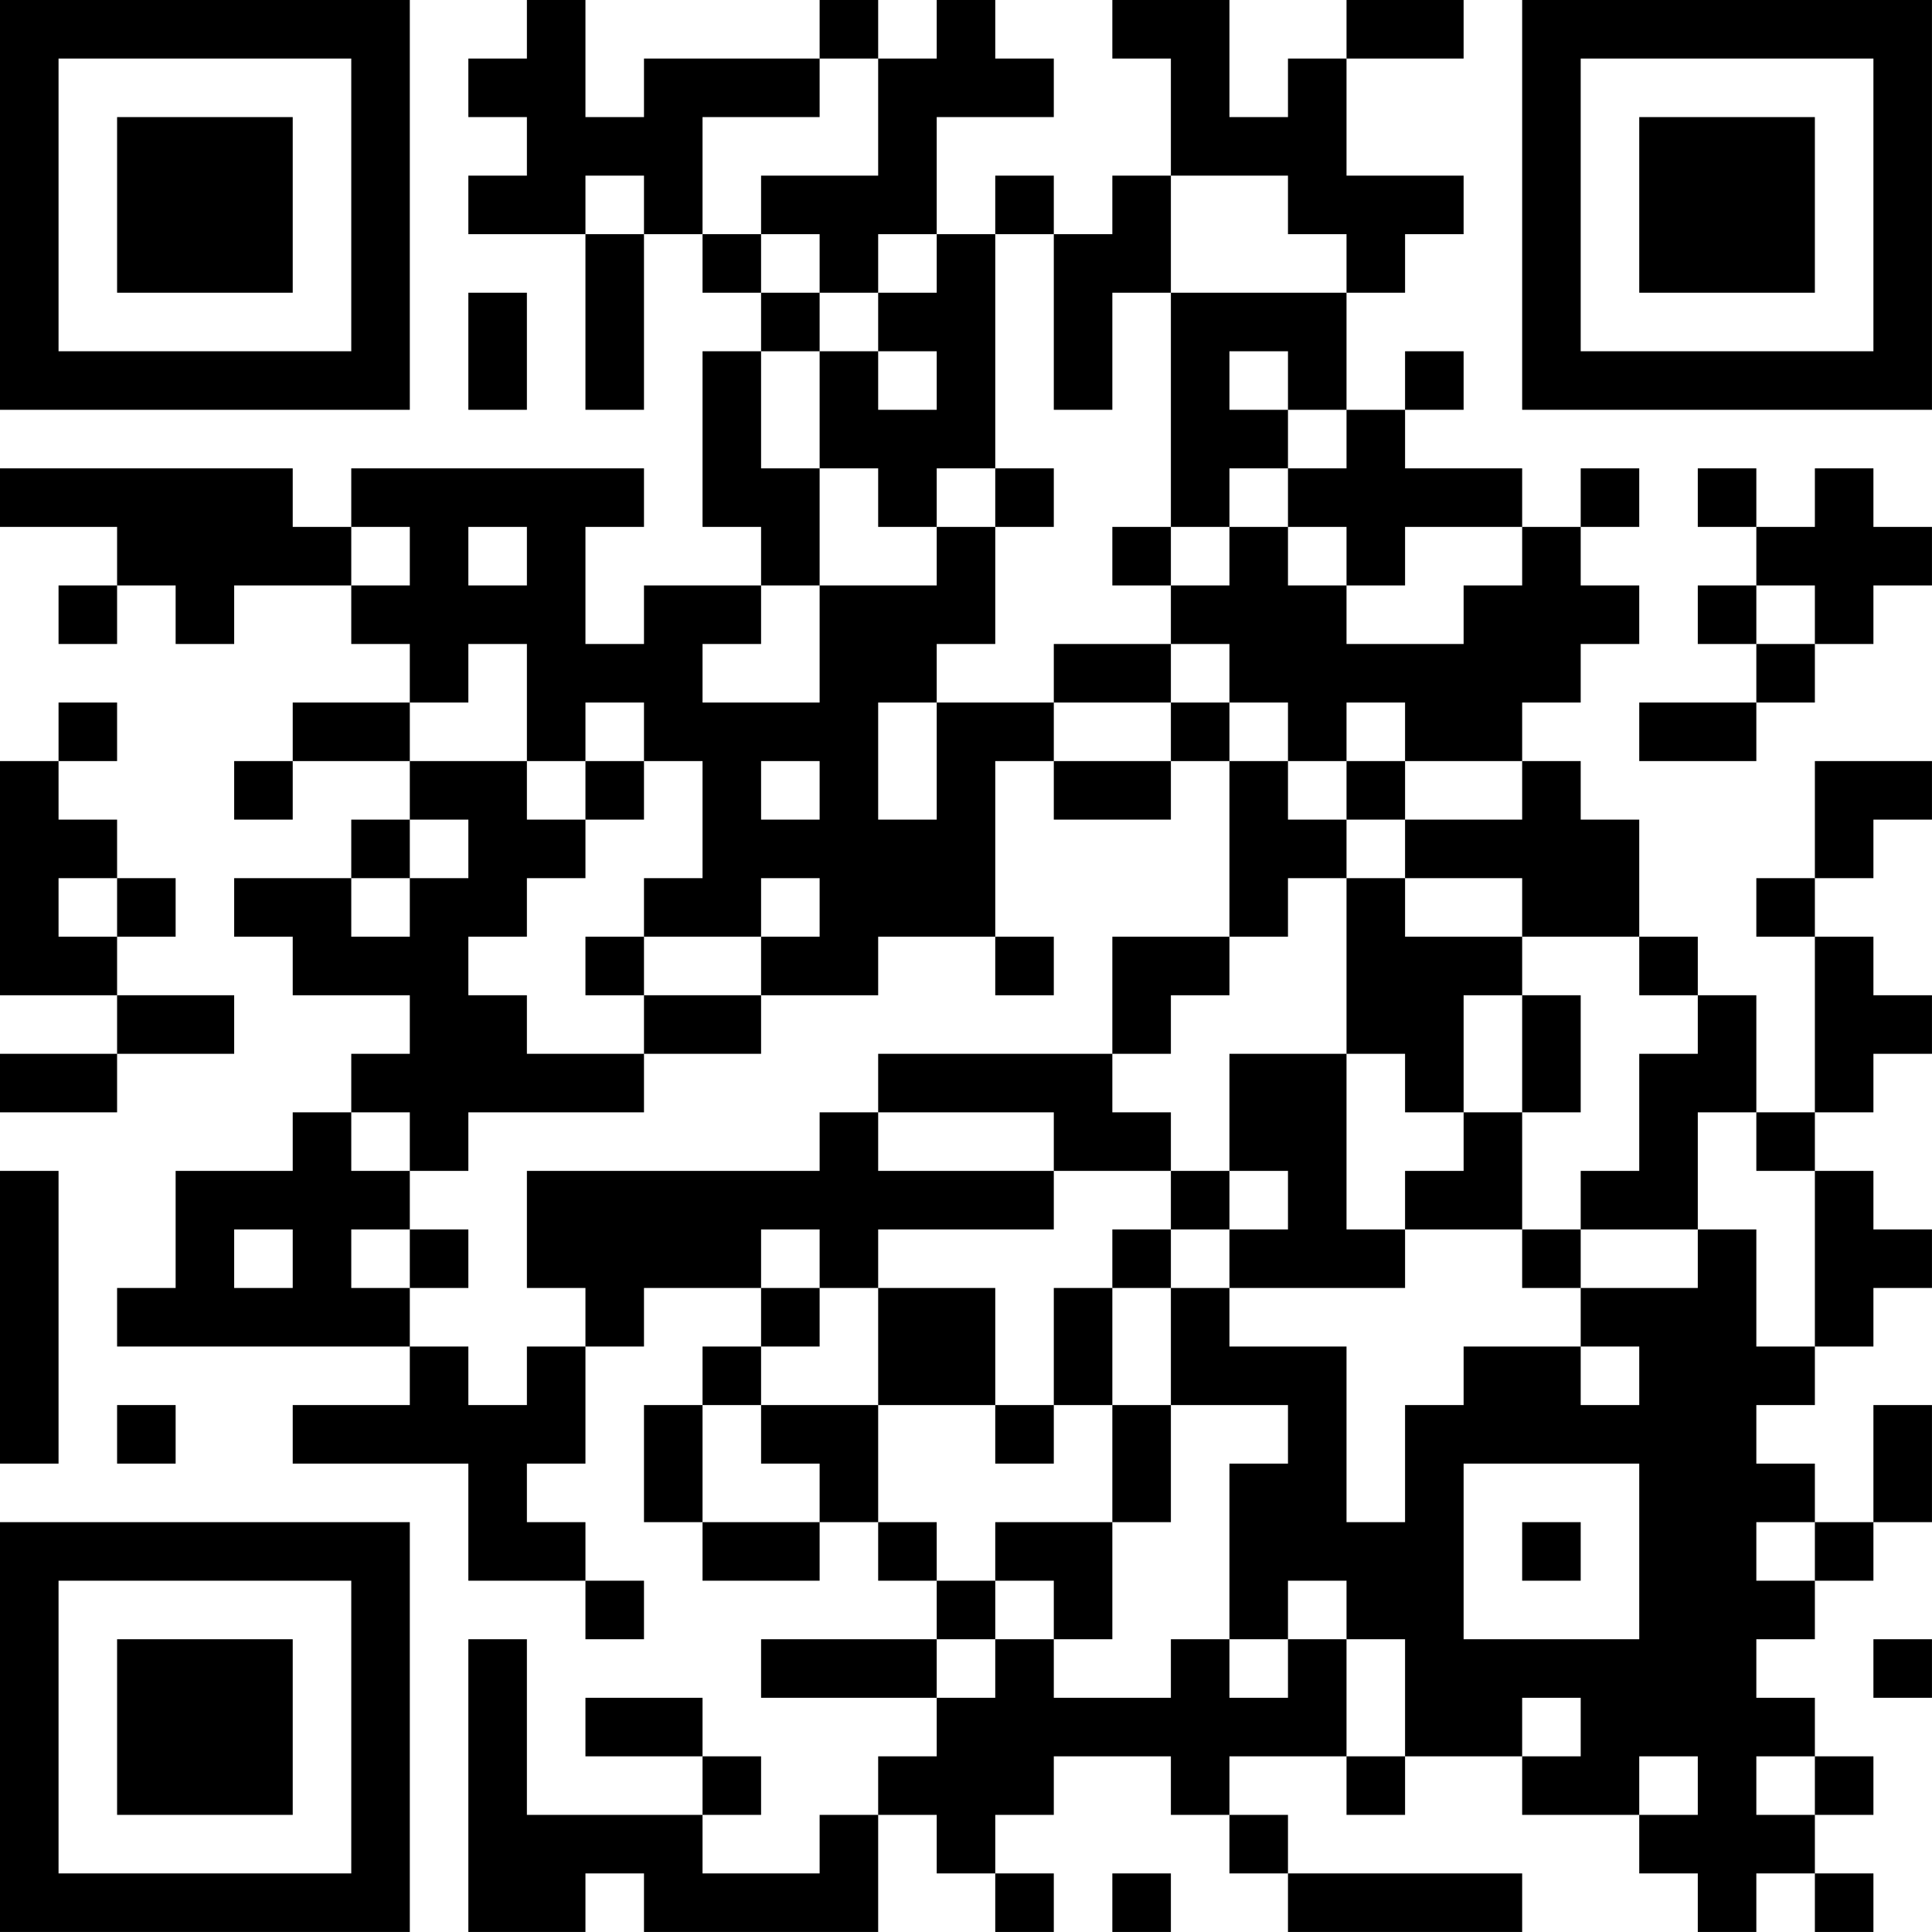 <?xml version="1.0" encoding="UTF-8"?>
<svg xmlns="http://www.w3.org/2000/svg" version="1.1" width="400" height="400" viewBox="0 0 400 400"><rect x="0" y="0" width="400" height="400" fill="#ffffff"/><g transform="scale(12.121)"><g transform="translate(0,0)"><path fill-rule="evenodd" d="M9 0L9 1L8 1L8 2L9 2L9 3L8 3L8 4L10 4L10 7L11 7L11 4L12 4L12 5L13 5L13 6L12 6L12 9L13 9L13 10L11 10L11 11L10 11L10 9L11 9L11 8L6 8L6 9L5 9L5 8L0 8L0 9L2 9L2 10L1 10L1 11L2 11L2 10L3 10L3 11L4 11L4 10L6 10L6 11L7 11L7 12L5 12L5 13L4 13L4 14L5 14L5 13L7 13L7 14L6 14L6 15L4 15L4 16L5 16L5 17L7 17L7 18L6 18L6 19L5 19L5 20L3 20L3 22L2 22L2 23L7 23L7 24L5 24L5 25L8 25L8 27L10 27L10 28L11 28L11 27L10 27L10 26L9 26L9 25L10 25L10 23L11 23L11 22L13 22L13 23L12 23L12 24L11 24L11 26L12 26L12 27L14 27L14 26L15 26L15 27L16 27L16 28L13 28L13 29L16 29L16 30L15 30L15 31L14 31L14 32L12 32L12 31L13 31L13 30L12 30L12 29L10 29L10 30L12 30L12 31L9 31L9 28L8 28L8 33L10 33L10 32L11 32L11 33L15 33L15 31L16 31L16 32L17 32L17 33L18 33L18 32L17 32L17 31L18 31L18 30L20 30L20 31L21 31L21 32L22 32L22 33L26 33L26 32L22 32L22 31L21 31L21 30L23 30L23 31L24 31L24 30L26 30L26 31L28 31L28 32L29 32L29 33L30 33L30 32L31 32L31 33L32 33L32 32L31 32L31 31L32 31L32 30L31 30L31 29L30 29L30 28L31 28L31 27L32 27L32 26L33 26L33 24L32 24L32 26L31 26L31 25L30 25L30 24L31 24L31 23L32 23L32 22L33 22L33 21L32 21L32 20L31 20L31 19L32 19L32 18L33 18L33 17L32 17L32 16L31 16L31 15L32 15L32 14L33 14L33 13L31 13L31 15L30 15L30 16L31 16L31 19L30 19L30 17L29 17L29 16L28 16L28 14L27 14L27 13L26 13L26 12L27 12L27 11L28 11L28 10L27 10L27 9L28 9L28 8L27 8L27 9L26 9L26 8L24 8L24 7L25 7L25 6L24 6L24 7L23 7L23 5L24 5L24 4L25 4L25 3L23 3L23 1L25 1L25 0L23 0L23 1L22 1L22 2L21 2L21 0L19 0L19 1L20 1L20 3L19 3L19 4L18 4L18 3L17 3L17 4L16 4L16 2L18 2L18 1L17 1L17 0L16 0L16 1L15 1L15 0L14 0L14 1L11 1L11 2L10 2L10 0ZM14 1L14 2L12 2L12 4L13 4L13 5L14 5L14 6L13 6L13 8L14 8L14 10L13 10L13 11L12 11L12 12L14 12L14 10L16 10L16 9L17 9L17 11L16 11L16 12L15 12L15 14L16 14L16 12L18 12L18 13L17 13L17 16L15 16L15 17L13 17L13 16L14 16L14 15L13 15L13 16L11 16L11 15L12 15L12 13L11 13L11 12L10 12L10 13L9 13L9 11L8 11L8 12L7 12L7 13L9 13L9 14L10 14L10 15L9 15L9 16L8 16L8 17L9 17L9 18L11 18L11 19L8 19L8 20L7 20L7 19L6 19L6 20L7 20L7 21L6 21L6 22L7 22L7 23L8 23L8 24L9 24L9 23L10 23L10 22L9 22L9 20L14 20L14 19L15 19L15 20L18 20L18 21L15 21L15 22L14 22L14 21L13 21L13 22L14 22L14 23L13 23L13 24L12 24L12 26L14 26L14 25L13 25L13 24L15 24L15 26L16 26L16 27L17 27L17 28L16 28L16 29L17 29L17 28L18 28L18 29L20 29L20 28L21 28L21 29L22 29L22 28L23 28L23 30L24 30L24 28L23 28L23 27L22 27L22 28L21 28L21 25L22 25L22 24L20 24L20 22L21 22L21 23L23 23L23 26L24 26L24 24L25 24L25 23L27 23L27 24L28 24L28 23L27 23L27 22L29 22L29 21L30 21L30 23L31 23L31 20L30 20L30 19L29 19L29 21L27 21L27 20L28 20L28 18L29 18L29 17L28 17L28 16L26 16L26 15L24 15L24 14L26 14L26 13L24 13L24 12L23 12L23 13L22 13L22 12L21 12L21 11L20 11L20 10L21 10L21 9L22 9L22 10L23 10L23 11L25 11L25 10L26 10L26 9L24 9L24 10L23 10L23 9L22 9L22 8L23 8L23 7L22 7L22 6L21 6L21 7L22 7L22 8L21 8L21 9L20 9L20 5L23 5L23 4L22 4L22 3L20 3L20 5L19 5L19 7L18 7L18 4L17 4L17 8L16 8L16 9L15 9L15 8L14 8L14 6L15 6L15 7L16 7L16 6L15 6L15 5L16 5L16 4L15 4L15 5L14 5L14 4L13 4L13 3L15 3L15 1ZM10 3L10 4L11 4L11 3ZM8 5L8 7L9 7L9 5ZM17 8L17 9L18 9L18 8ZM29 8L29 9L30 9L30 10L29 10L29 11L30 11L30 12L28 12L28 13L30 13L30 12L31 12L31 11L32 11L32 10L33 10L33 9L32 9L32 8L31 8L31 9L30 9L30 8ZM6 9L6 10L7 10L7 9ZM8 9L8 10L9 10L9 9ZM19 9L19 10L20 10L20 9ZM30 10L30 11L31 11L31 10ZM18 11L18 12L20 12L20 13L18 13L18 14L20 14L20 13L21 13L21 16L19 16L19 18L15 18L15 19L18 19L18 20L20 20L20 21L19 21L19 22L18 22L18 24L17 24L17 22L15 22L15 24L17 24L17 25L18 25L18 24L19 24L19 26L17 26L17 27L18 27L18 28L19 28L19 26L20 26L20 24L19 24L19 22L20 22L20 21L21 21L21 22L24 22L24 21L26 21L26 22L27 22L27 21L26 21L26 19L27 19L27 17L26 17L26 16L24 16L24 15L23 15L23 14L24 14L24 13L23 13L23 14L22 14L22 13L21 13L21 12L20 12L20 11ZM1 12L1 13L0 13L0 17L2 17L2 18L0 18L0 19L2 19L2 18L4 18L4 17L2 17L2 16L3 16L3 15L2 15L2 14L1 14L1 13L2 13L2 12ZM10 13L10 14L11 14L11 13ZM13 13L13 14L14 14L14 13ZM7 14L7 15L6 15L6 16L7 16L7 15L8 15L8 14ZM1 15L1 16L2 16L2 15ZM22 15L22 16L21 16L21 17L20 17L20 18L19 18L19 19L20 19L20 20L21 20L21 21L22 21L22 20L21 20L21 18L23 18L23 21L24 21L24 20L25 20L25 19L26 19L26 17L25 17L25 19L24 19L24 18L23 18L23 15ZM10 16L10 17L11 17L11 18L13 18L13 17L11 17L11 16ZM17 16L17 17L18 17L18 16ZM0 20L0 25L1 25L1 20ZM4 21L4 22L5 22L5 21ZM7 21L7 22L8 22L8 21ZM2 24L2 25L3 25L3 24ZM25 25L25 28L28 28L28 25ZM26 26L26 27L27 27L27 26ZM30 26L30 27L31 27L31 26ZM32 28L32 29L33 29L33 28ZM26 29L26 30L27 30L27 29ZM28 30L28 31L29 31L29 30ZM30 30L30 31L31 31L31 30ZM19 32L19 33L20 33L20 32ZM0 0L0 7L7 7L7 0ZM1 1L1 6L6 6L6 1ZM2 2L2 5L5 5L5 2ZM26 0L26 7L33 7L33 0ZM27 1L27 6L32 6L32 1ZM28 2L28 5L31 5L31 2ZM0 26L0 33L7 33L7 26ZM1 27L1 32L6 32L6 27ZM2 28L2 31L5 31L5 28Z" fill="#000000"/></g></g></svg>
